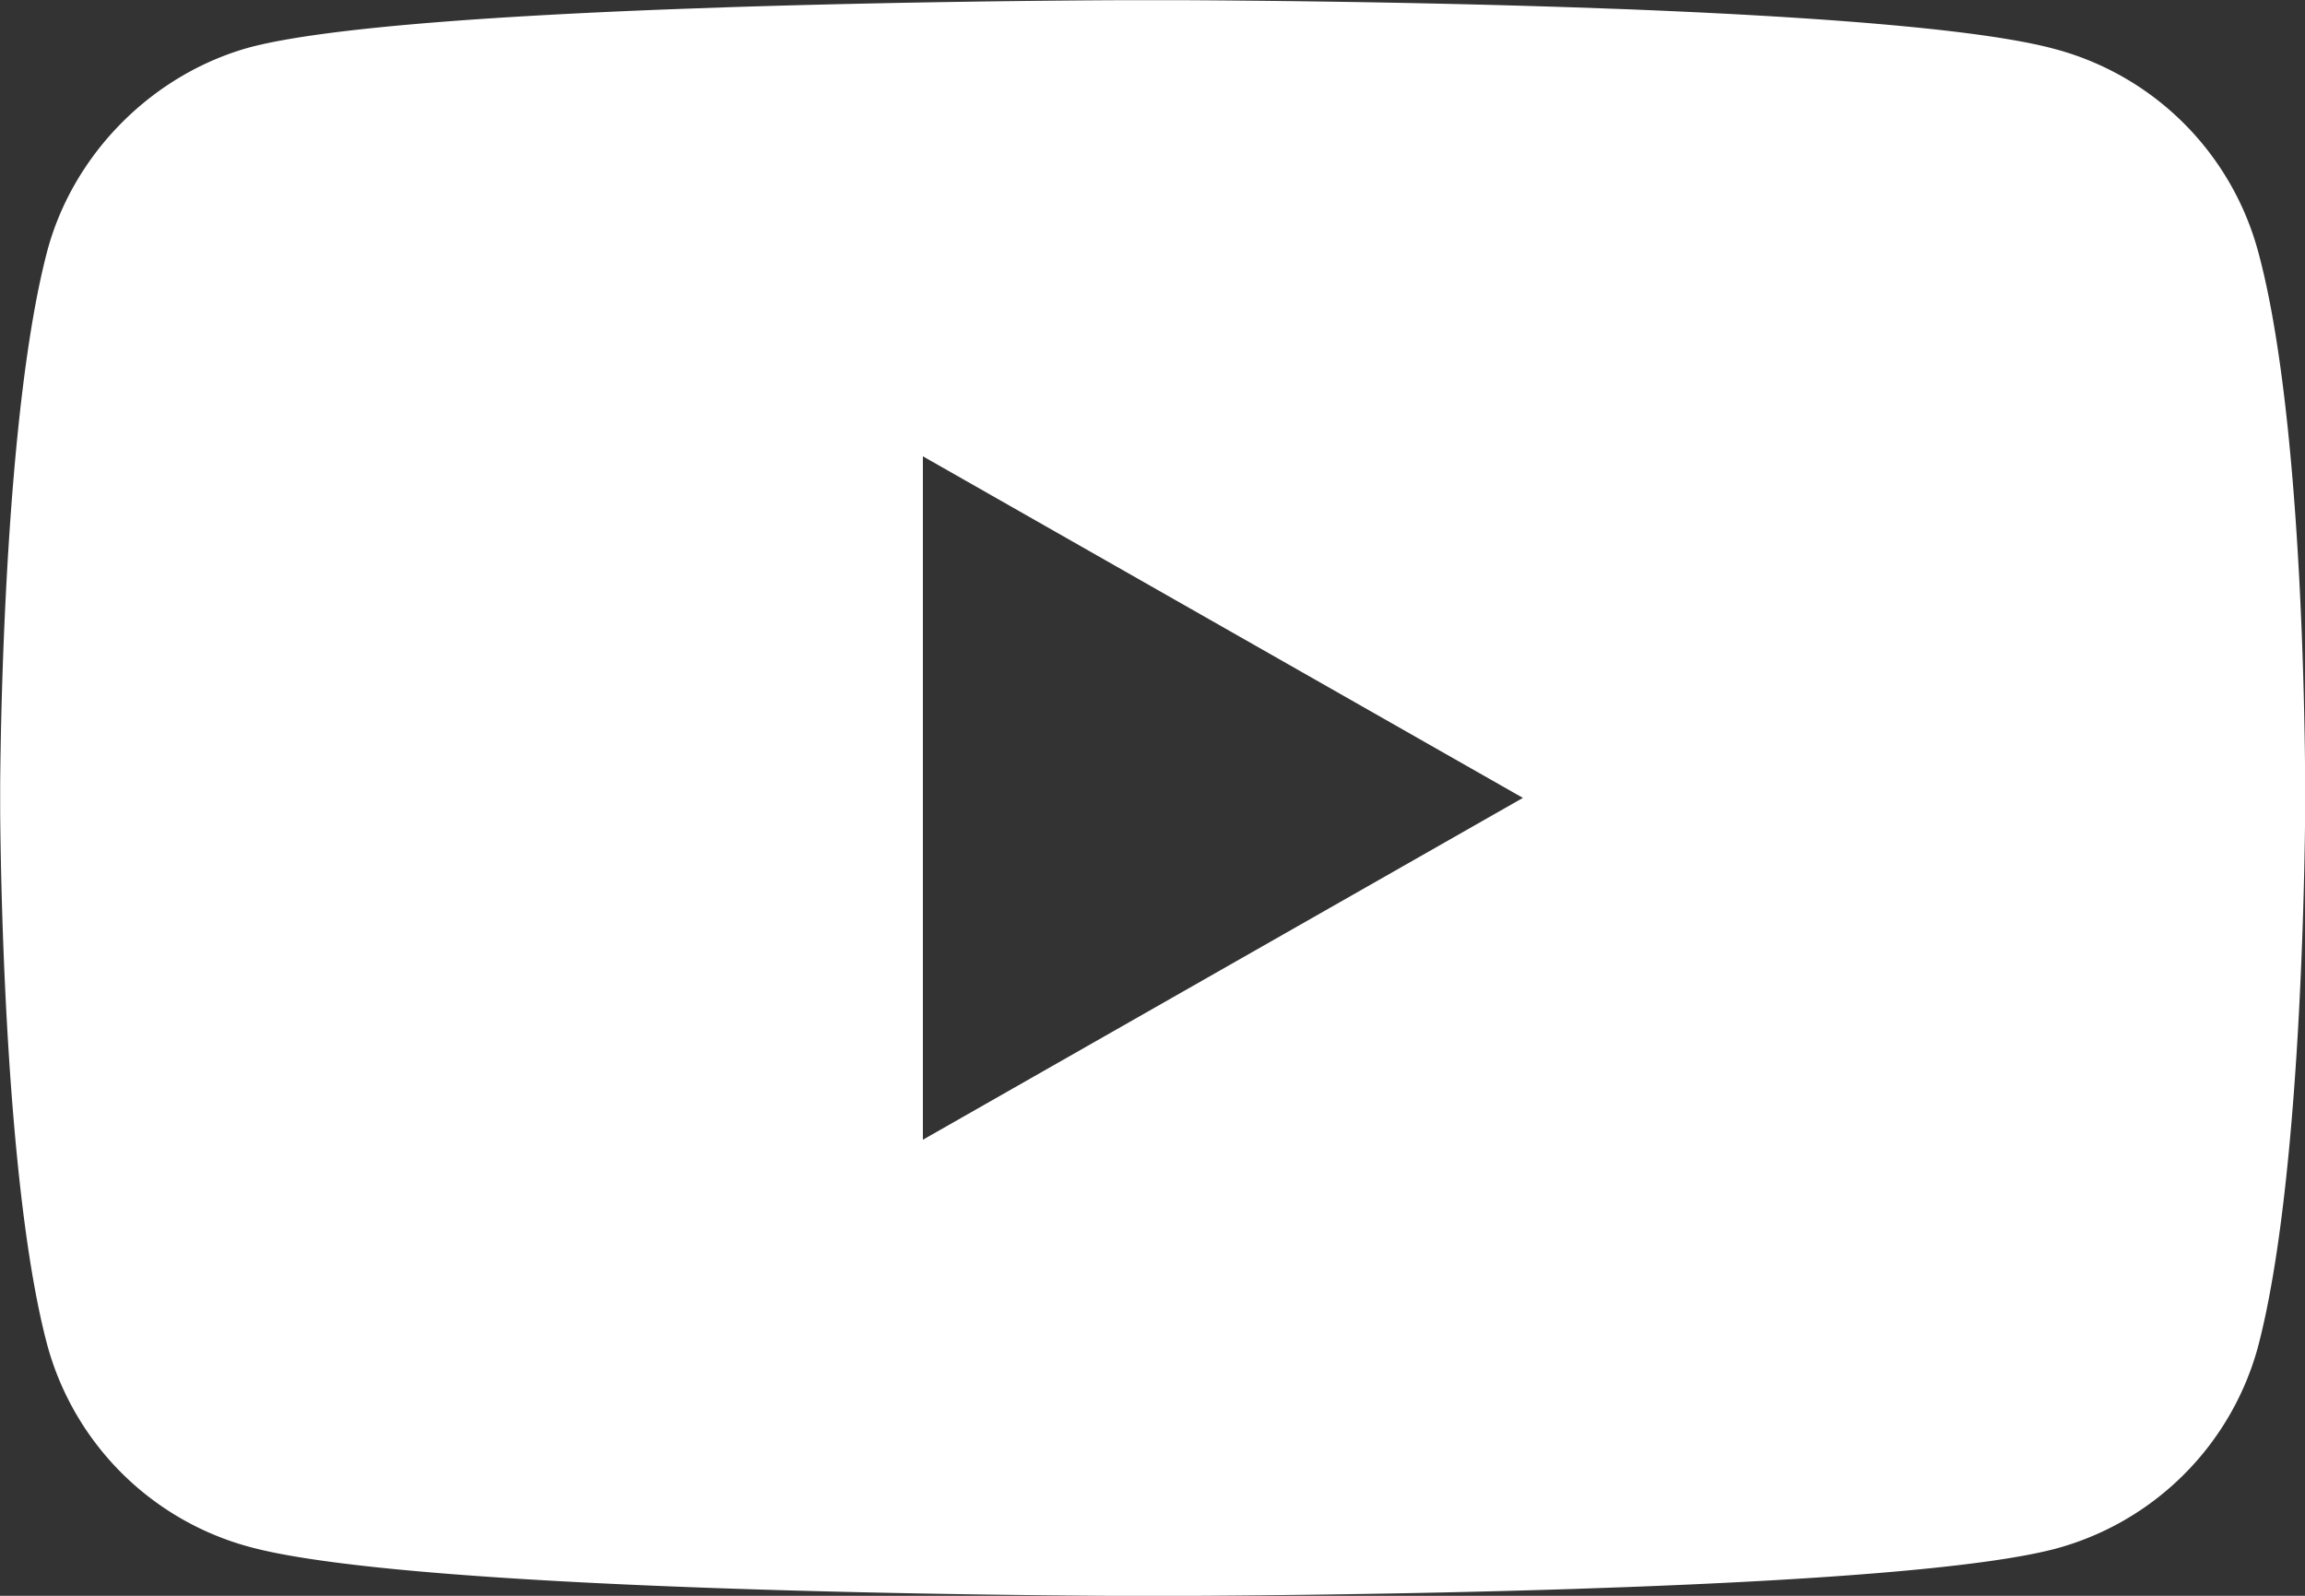 <svg width="26" height="18" viewBox="0 0 26 18" xmlns="http://www.w3.org/2000/svg"><rect x="0" y="0" width="26" height="18" fill="#333333" stroke="none"/><title>Combined Shape</title><path d="M13.341.002c.727.004 2.518.018 4.407.081l.568.02c1.993.078 3.987.213 4.859.449a3.24 3.24 0 0 1 2.291 2.266c.493 1.782.533 5.275.536 6.05v.243c-.004.611-.046 4.256-.536 6.095a3.24 3.24 0 0 1-2.291 2.266c-.872.227-2.866.357-4.859.431l-.568.02c-2.077.067-4.038.077-4.592.079h-.31c-1.13-.004-8.13-.045-10.018-.55a3.24 3.24 0 0 1-2.291-2.267C.062 13.422.008 9.931.002 9.156v-.309c.006-.77.06-4.247.535-6.03.3-1.1 1.199-1.99 2.291-2.286C3.7.304 5.693.174 7.686.1l.569-.02c1.888-.06 3.68-.075 4.406-.078zM10.41 5.147v7.709L17.178 9 10.41 5.147z" fill="#FFF"/></svg>